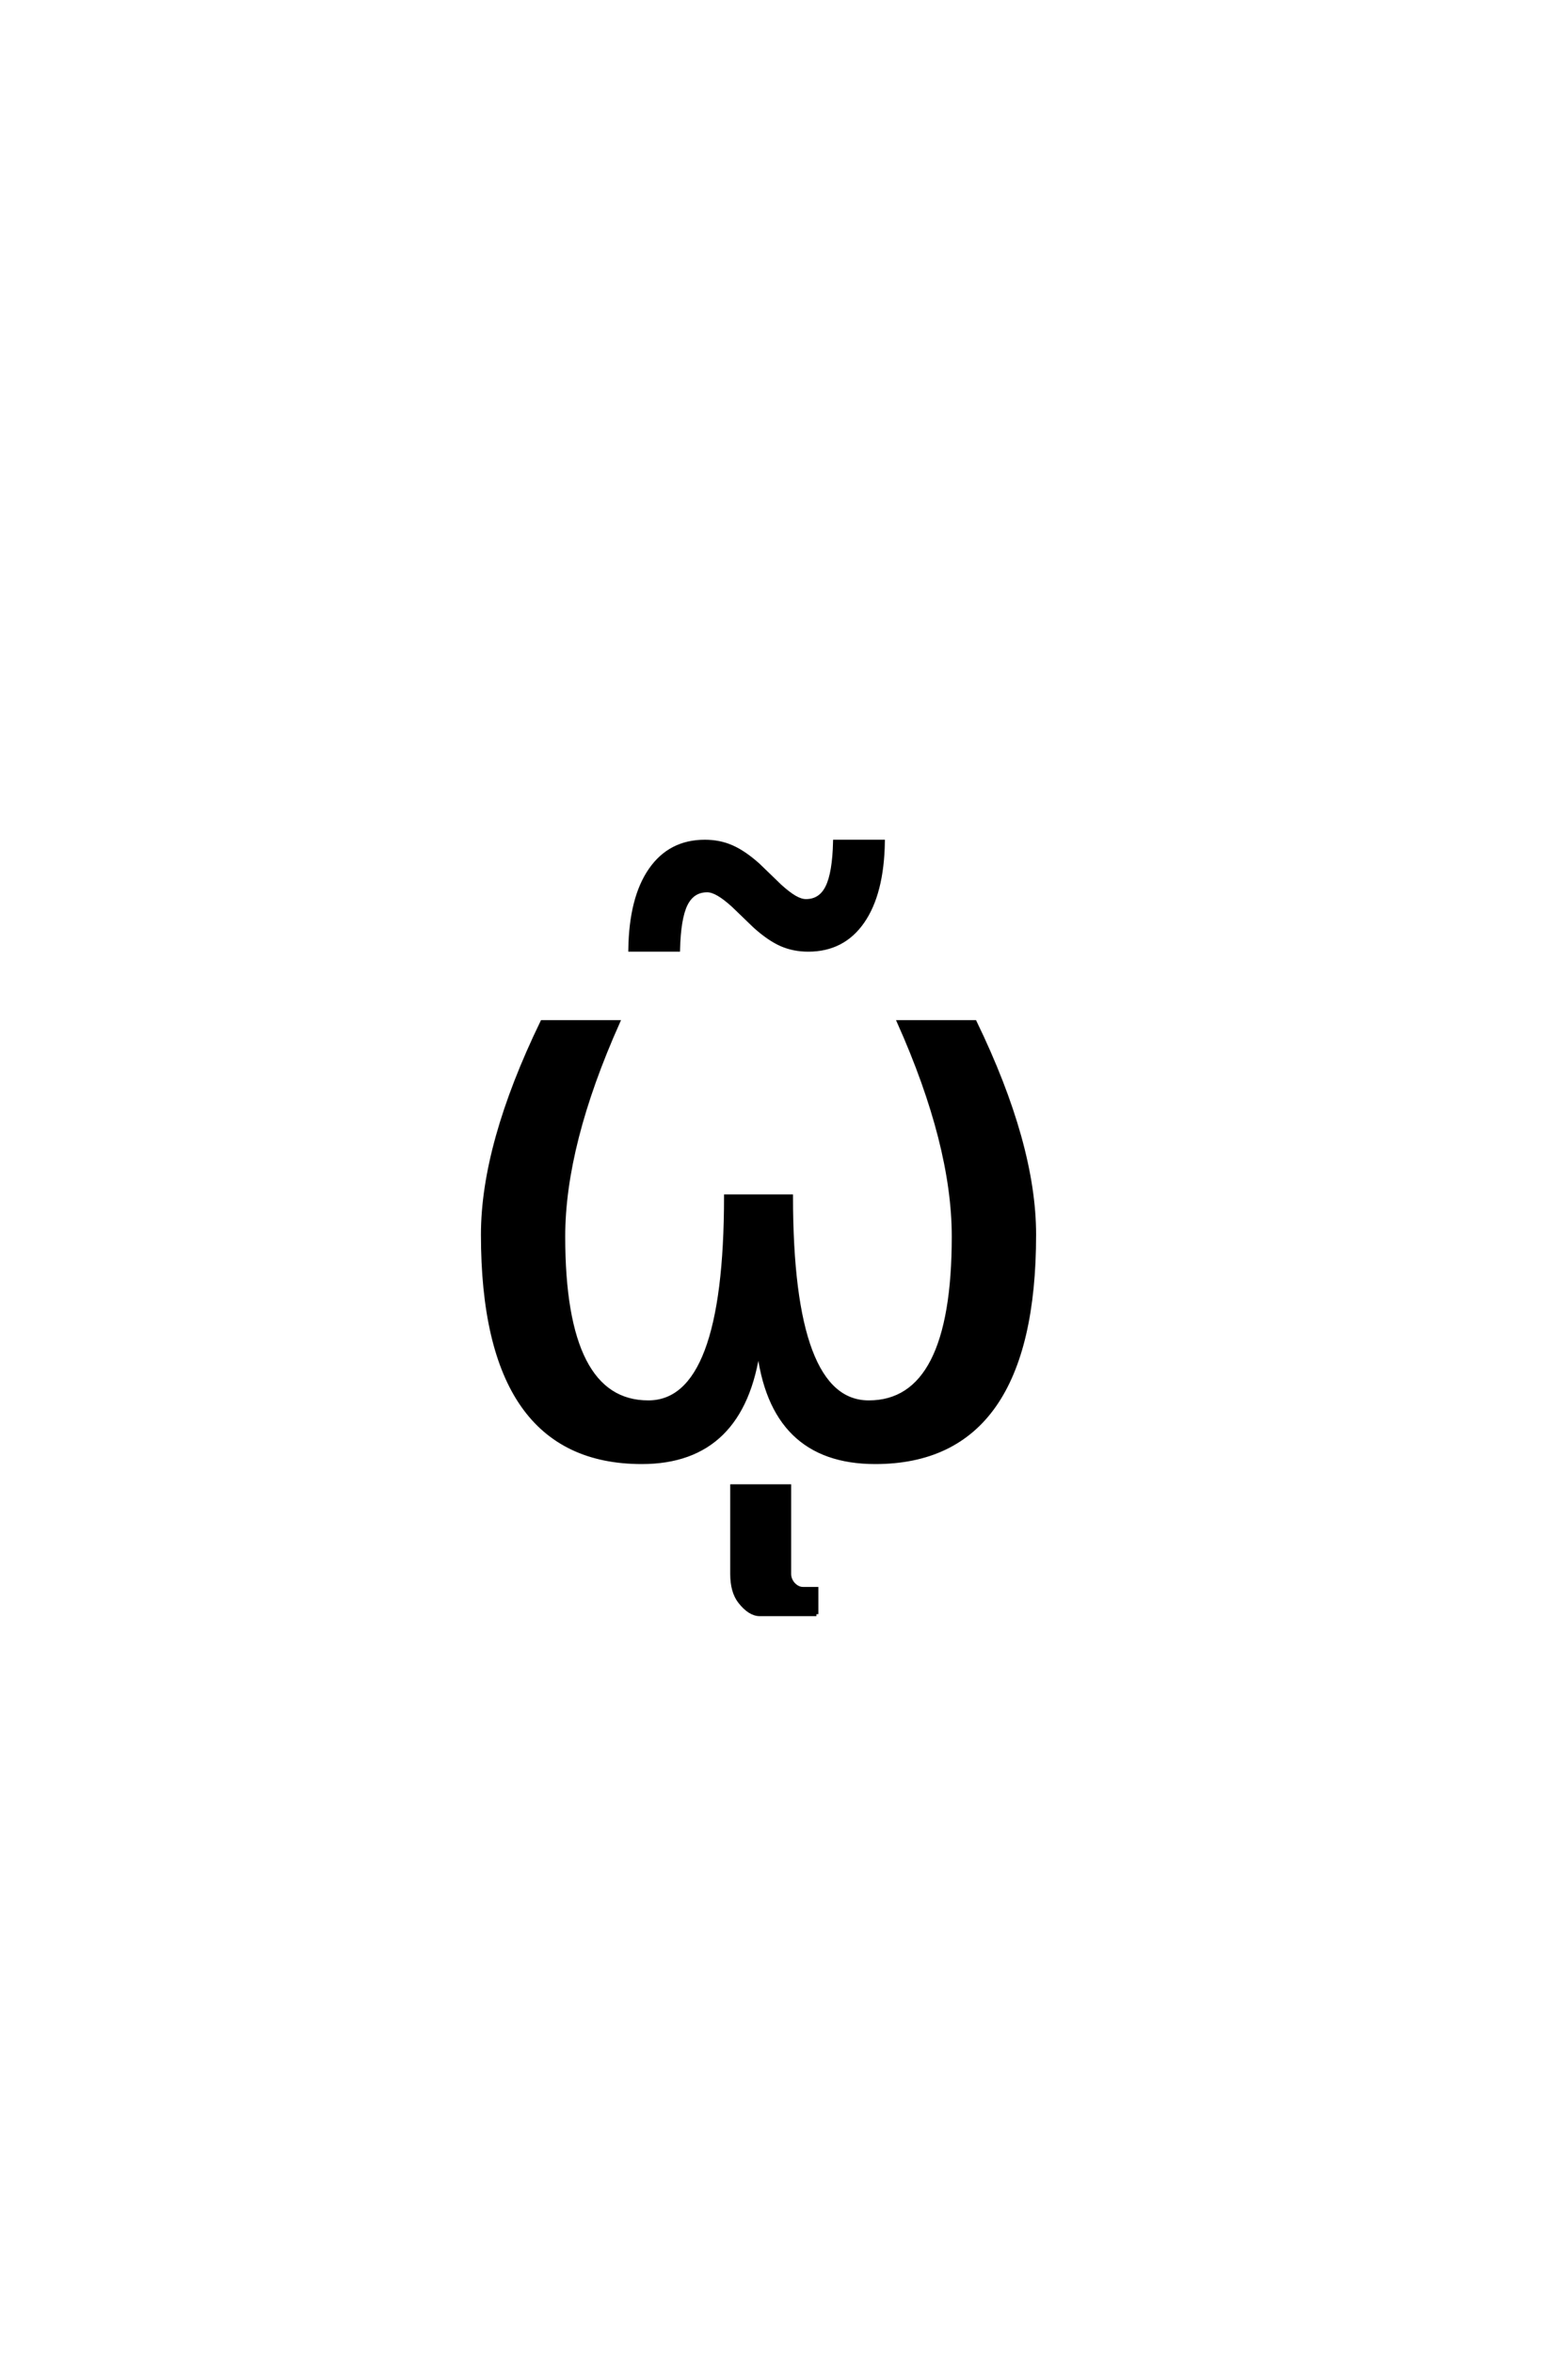 <?xml version='1.0' encoding='UTF-8'?>
<!DOCTYPE svg PUBLIC "-//W3C//DTD SVG 1.0//EN"
    "http://www.w3.org/TR/2001/REC-SVG-20010904/DTD/svg10.dtd">

<svg xmlns='http://www.w3.org/2000/svg' version='1.0'
     width='40.0' height='60.0'>

 <g transform='scale(0.1 -0.1) translate(110.0 -370.0)'>
  <path d='M53.719 -2.828
Q13.188 -2.828 13.188 55.172
Q13.188 78.125 28.328 109.375
L47.656 109.375
Q33.688 78.125 33.688 54.688
Q33.688 12.406 55.375 12.406
Q75.203 12.406 75.203 64.938
L91.797 64.938
Q91.797 12.406 111.625 12.406
Q133.297 12.406 133.297 54.688
Q133.297 78.125 119.344 109.375
L138.672 109.375
Q153.812 78.125 153.812 55.172
Q153.812 -2.828 113.281 -2.828
Q86.719 -2.828 83.5 26.375
Q79.5 -2.828 53.719 -2.828
Q79.5 -2.828 53.719 -2.828
M82.609 133.797
L77.047 139.156
Q74.891 141.109 73.281 142.031
Q71.672 142.969 70.406 142.969
Q66.688 142.969 64.922 139.406
Q63.172 135.844 62.984 127.828
L50.781 127.828
Q50.969 141.016 55.953 148.188
Q60.938 155.375 69.812 155.375
Q73.531 155.375 76.656 154
Q79.781 152.641 83.391 149.422
L88.953 144.047
Q91.109 142.094 92.719 141.156
Q94.328 140.234 95.594 140.234
Q99.312 140.234 101.062 143.797
Q102.828 147.359 103.016 155.375
L115.234 155.375
Q115.031 142.188 110.047 135
Q105.078 127.828 96.188 127.828
Q92.469 127.828 89.344 129.188
Q86.219 130.562 82.609 133.797
Q86.219 130.562 82.609 133.797
M98.266 -41.609
L83.812 -41.609
Q81.266 -41.609 78.734 -38.375
Q76.781 -35.844 76.781 -31.344
L76.781 -8.984
L91.328 -8.984
L91.328 -31.344
Q91.328 -32.719 92.297 -33.891
Q93.469 -35.156 94.844 -35.156
L98.266 -35.156
L98.266 -41.609
'
        style='fill: #000000; stroke: #000000'/>

 </g>
</svg>
